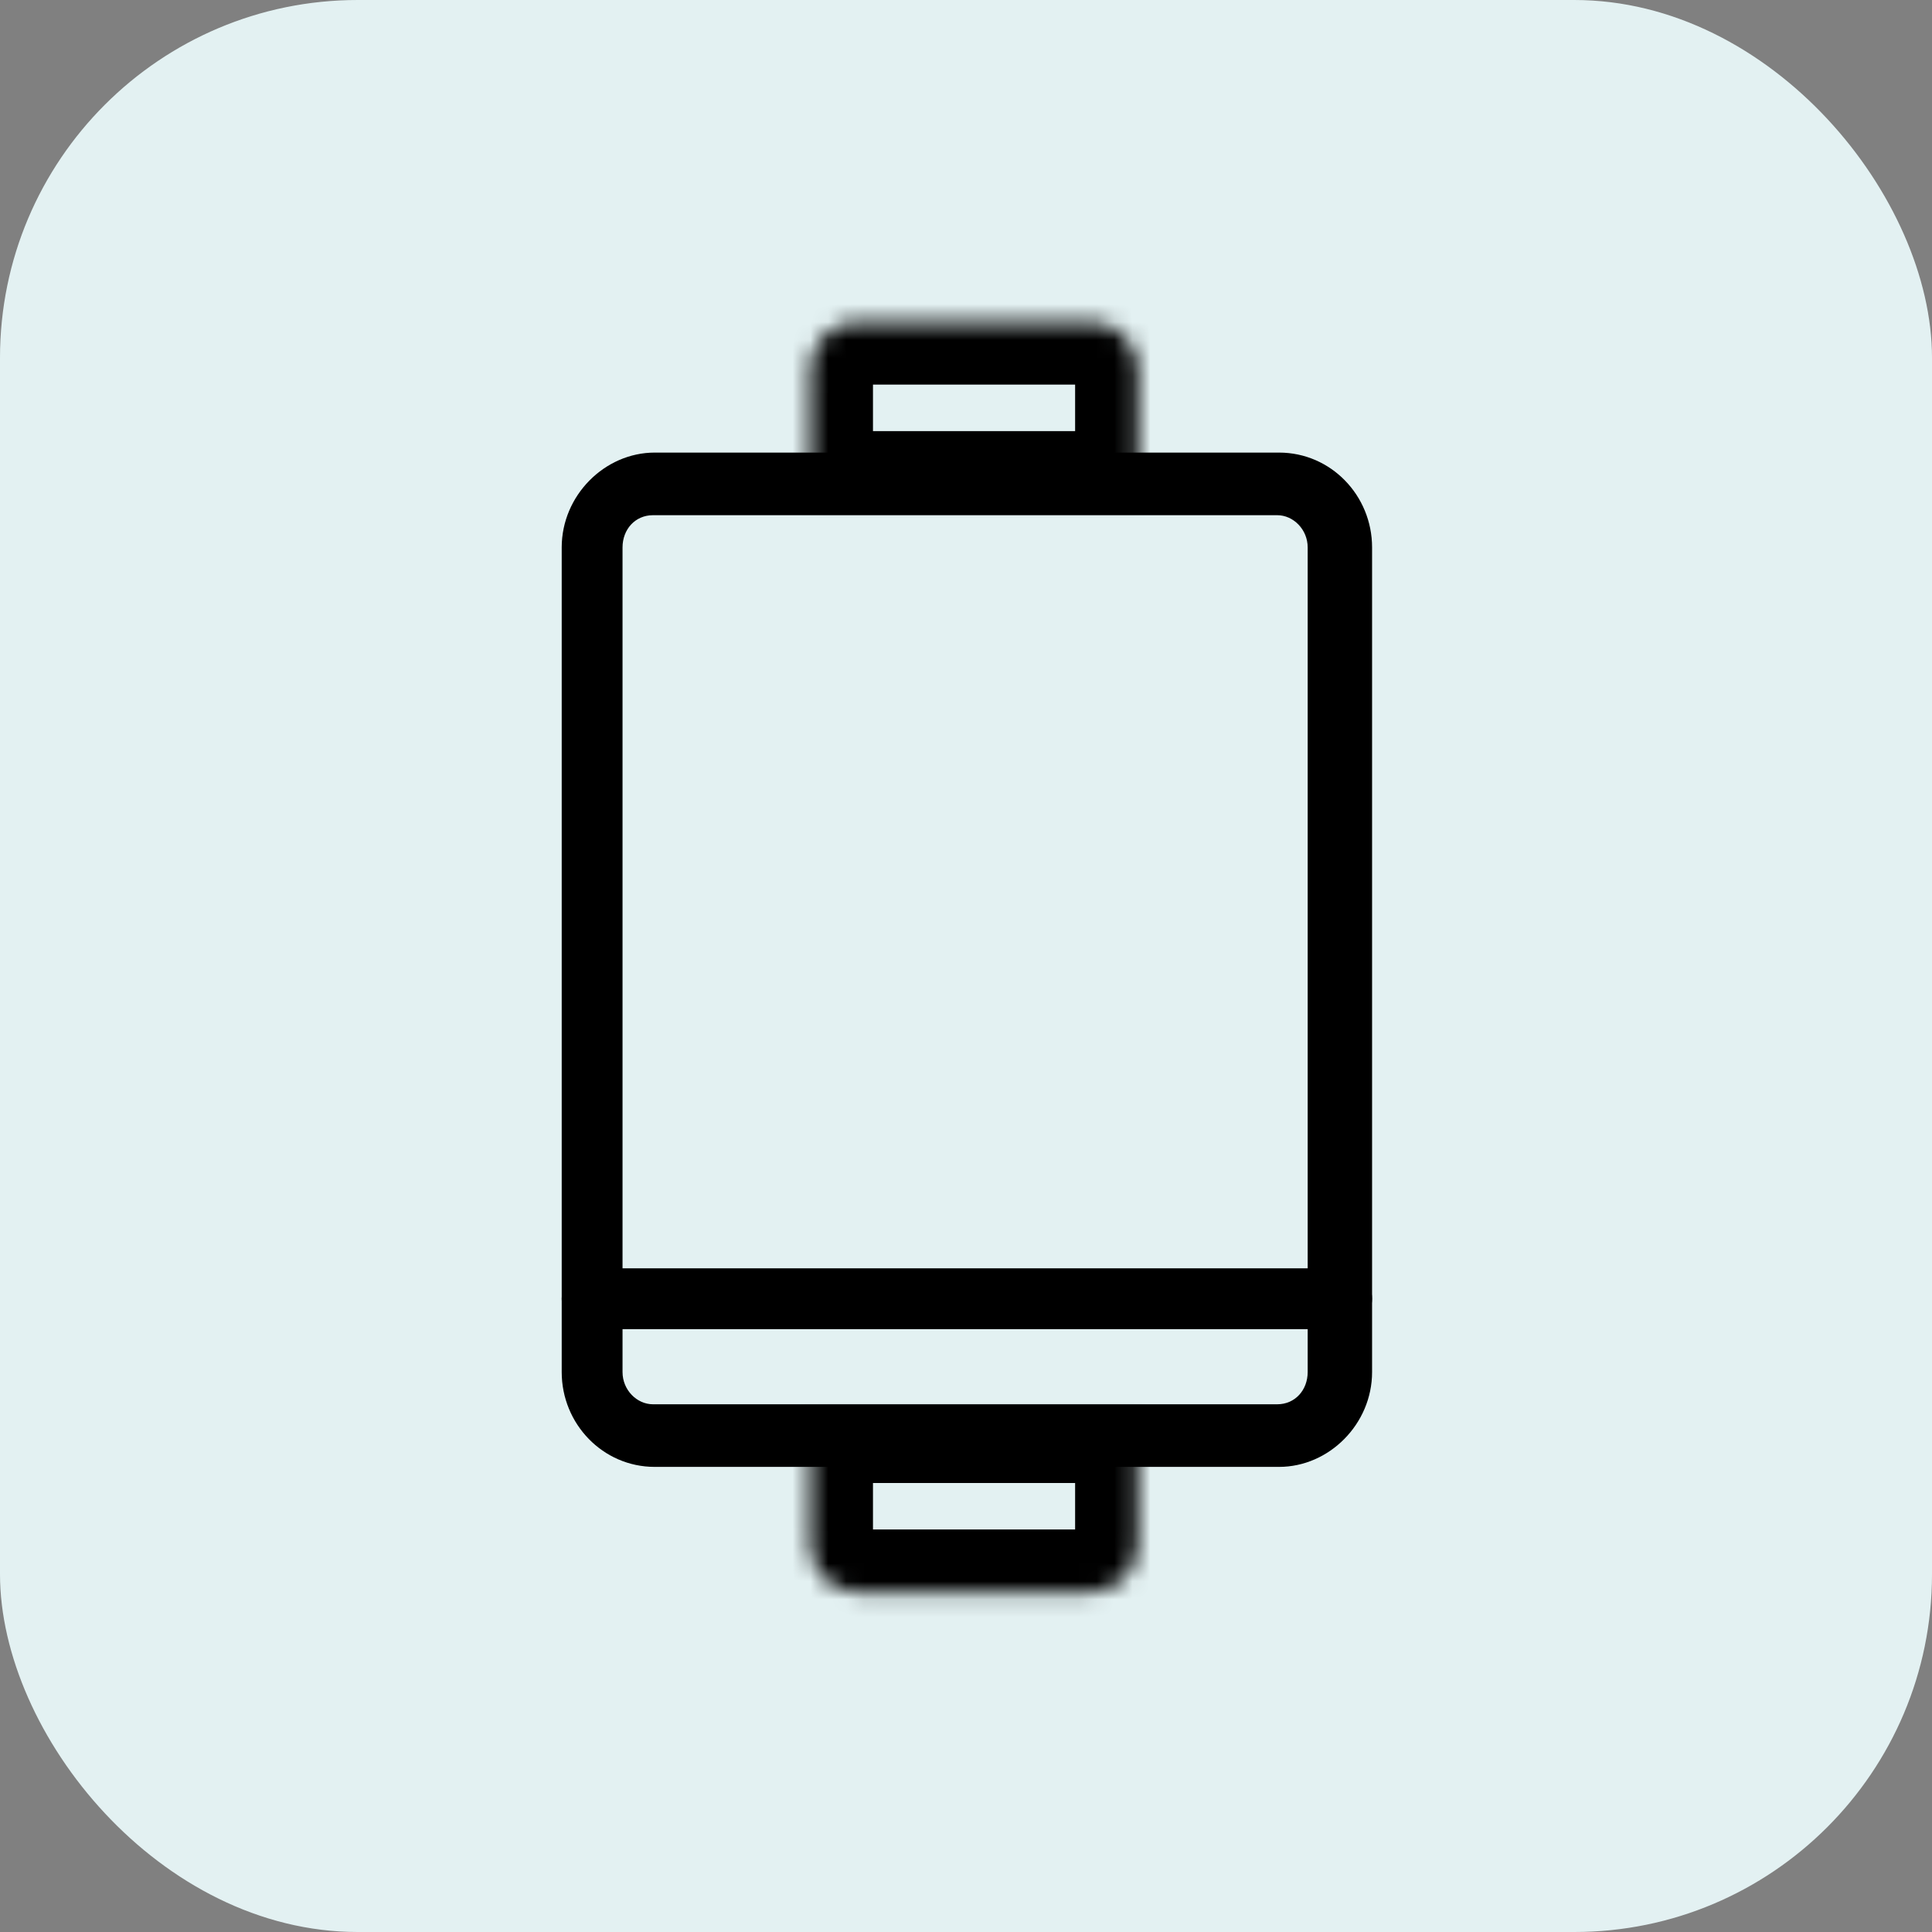 <?xml version="1.0" encoding="UTF-8"?>
<svg xmlns="http://www.w3.org/2000/svg" xmlns:xlink="http://www.w3.org/1999/xlink" version="1.1" viewBox="0 0 108 108">
  <rect x="0" y="0" width="108" height="108" fill="#808080" stroke="none"/>
  <defs>
    <style>
      .cls-1 {
        mask: url(#mask-1);
      }

      .cls-2 {
        fill: #fff;
      }

      .cls-3 {
        mask: url(#mask);
      }

      .cls-4 {
        fill: #e3f1f2;
      }

      .cls-5 {
        fill: none;
        stroke: #000;
        stroke-width: 7px;
      }
    </style>
    <mask id="mask" x="41.8" y="75.9" width="25.3" height="16.6" maskUnits="userSpaceOnUse">
      <g id="path-4-inside-1_1766_186">
        <path class="cls-2" d="M45.3,79.4h18.3v7c0,1.4-1.2,2.6-2.6,2.6h-13.1c-1.4,0-2.6-1.2-2.6-2.6v-7Z"></path>
      </g>
    </mask>
    <mask id="mask-1" x="41.8" y="14.5" width="25.3" height="16.6" maskUnits="userSpaceOnUse">
      <g id="path-4-inside-1_1766_186-2" data-name="path-4-inside-1_1766_186">
        <path class="cls-2" d="M45.3,20.6c0-1.4,1.2-2.6,2.6-2.6h13.1c1.4,0,2.6,1.2,2.6,2.6v7h-18.3v-7Z"></path>
      </g>
    </mask>
  </defs>
  <g>
    <g id="Ebene_1">
      <rect class="cls-4" y="0" width="108" height="108" rx="20" ry="20"></rect>
      <path d="M71.5,82h-34.9c-2.9,0-5.2-2.4-5.2-5.3V30.6c0-2.9,2.4-5.3,5.2-5.3h34.9c2.9,0,5.2,2.4,5.2,5.3v46.1c0,2.9-2.4,5.3-5.2,5.3ZM36.5,28.8c-1,0-1.7.8-1.7,1.8v46.1c0,1,.8,1.8,1.7,1.8h34.9c1,0,1.7-.8,1.7-1.8V30.6c0-1-.8-1.8-1.7-1.8h-34.9Z"></path>
      <path d="M75,74.3h-41.9c-1,0-1.7-.8-1.7-1.7s.8-1.7,1.7-1.7h41.9c1,0,1.7.8,1.7,1.7s-.8,1.7-1.7,1.7Z"></path>
      <g class="cls-3">
        <path class="cls-5" d="M45.3,79.4h18.3v7c0,1.4-1.2,2.6-2.6,2.6h-13.1c-1.4,0-2.6-1.2-2.6-2.6v-7Z"></path>
      </g>
      <g class="cls-1">
        <path class="cls-5" d="M45.3,20.6c0-1.4,1.2-2.6,2.6-2.6h13.1c1.4,0,2.6,1.2,2.6,2.6v7h-18.3v-7Z"></path>
      </g>
    </g>
  </g>
</svg>
